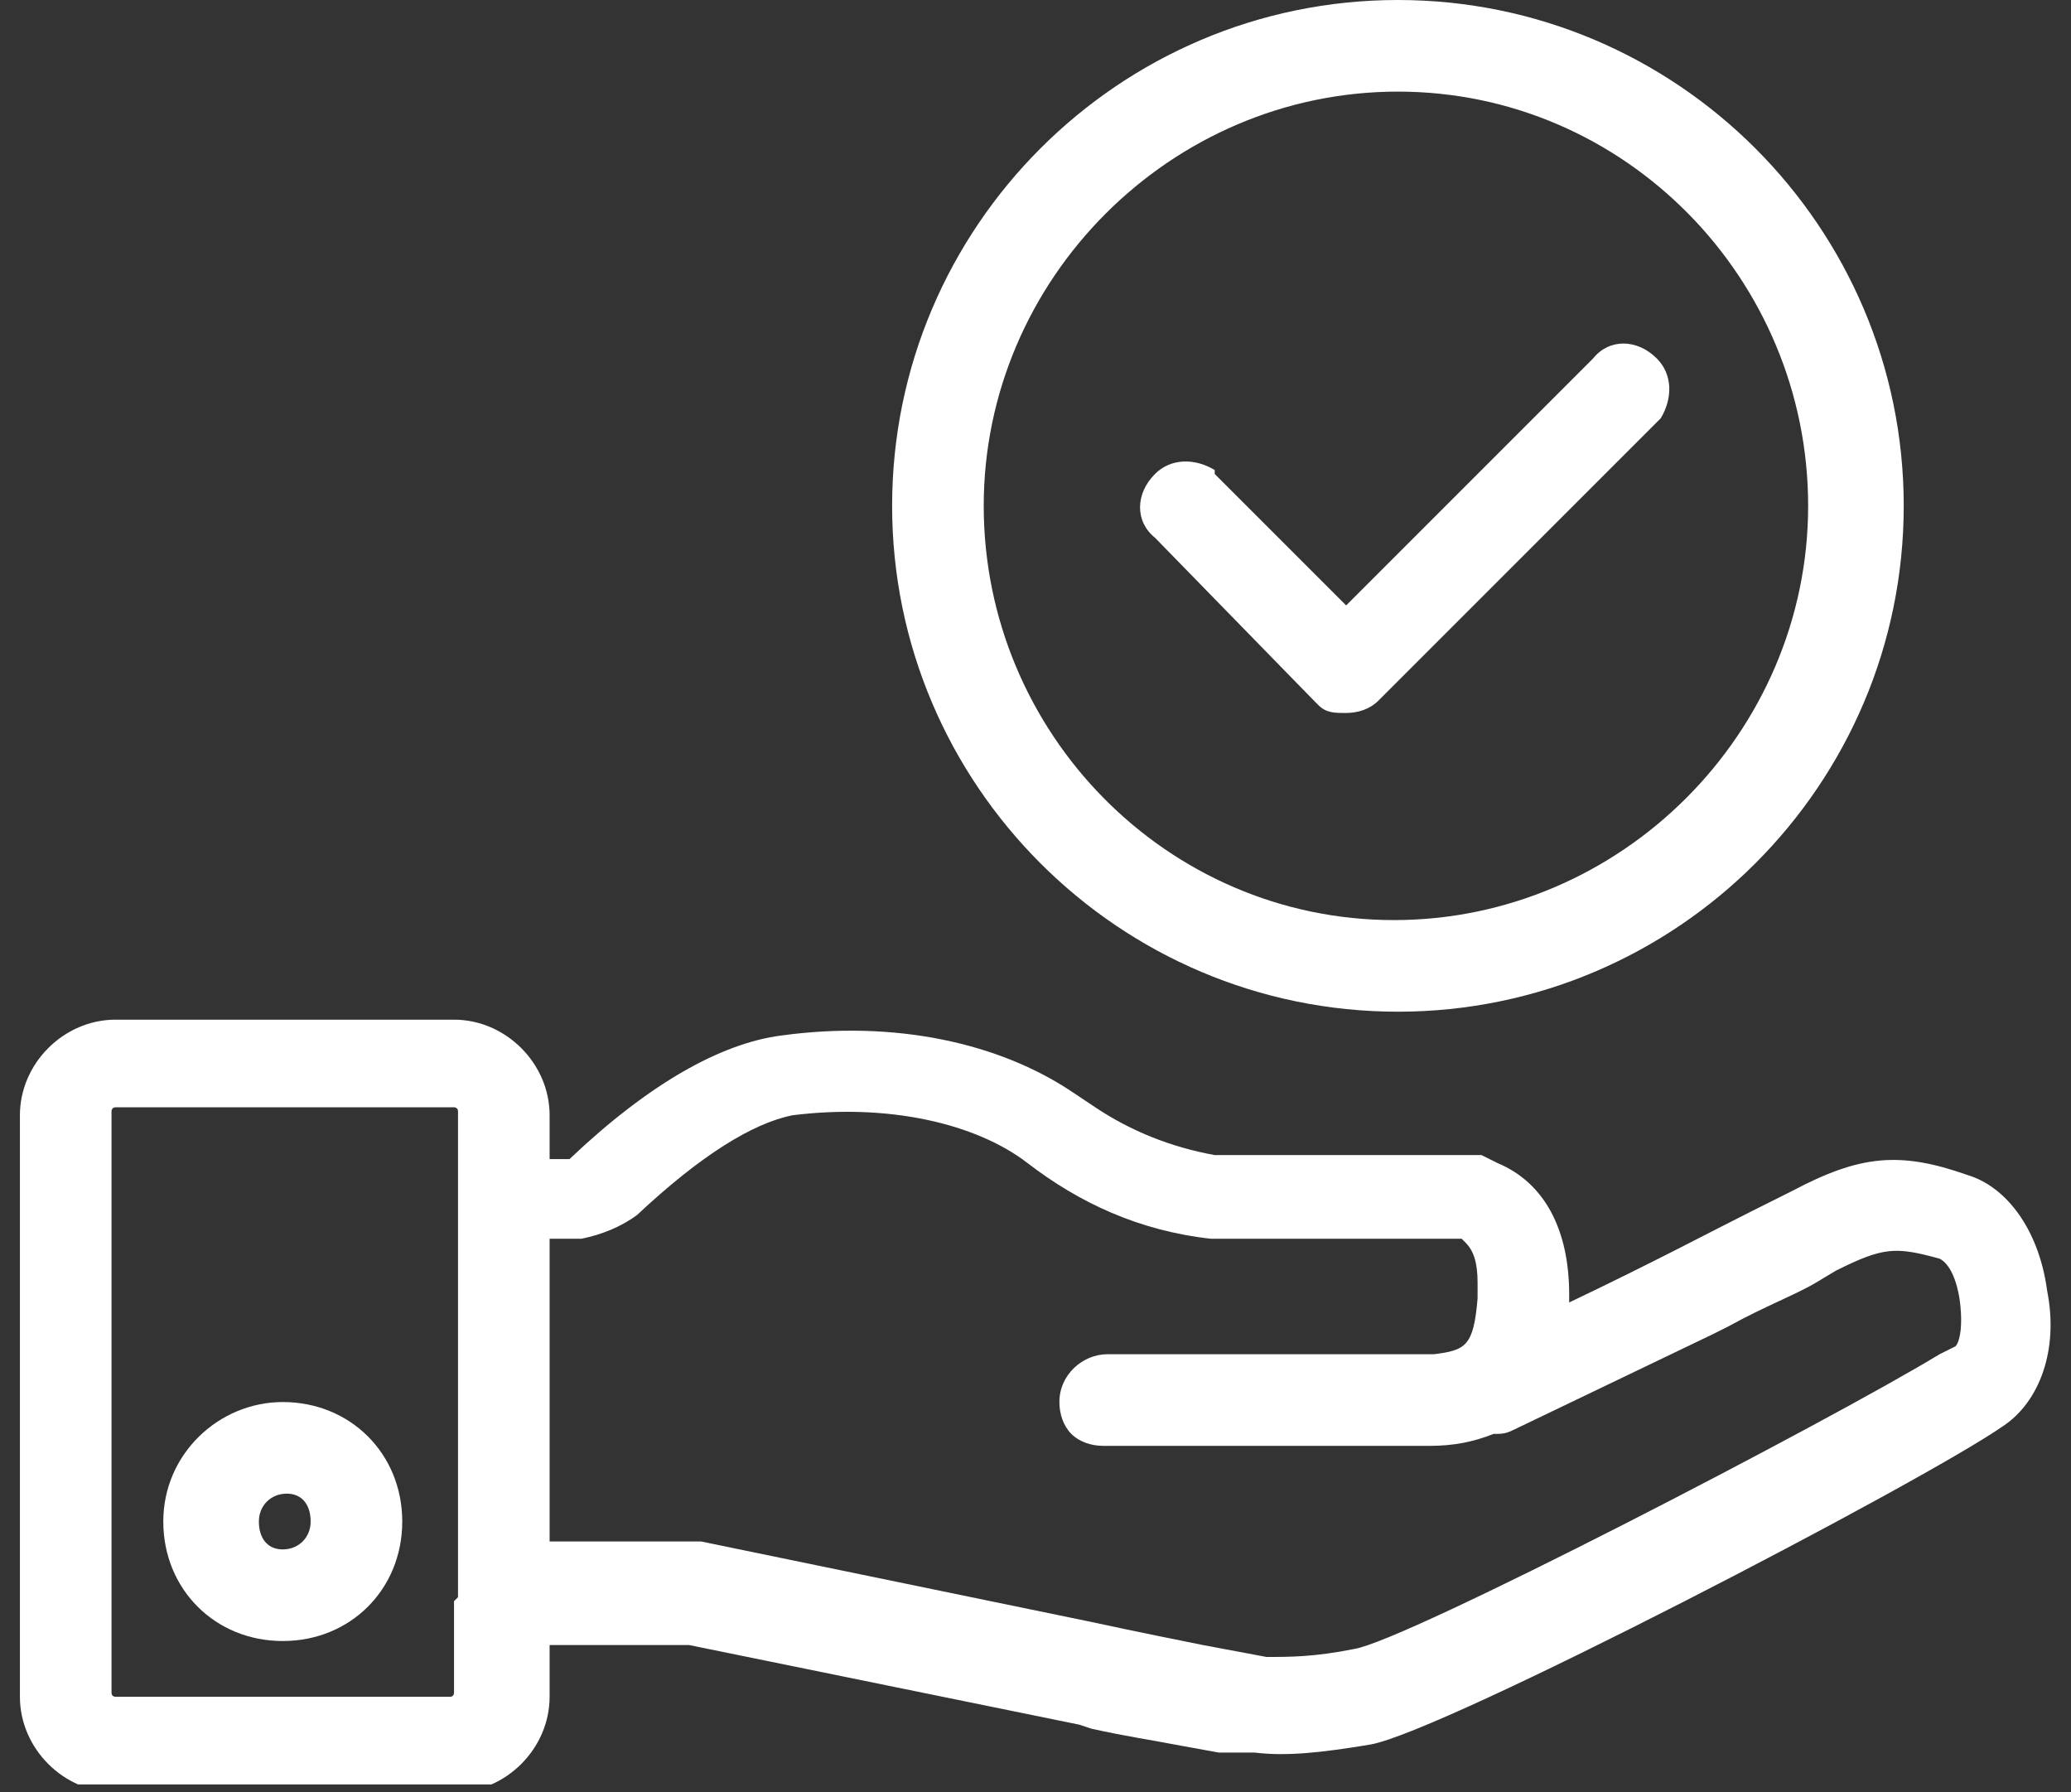 <svg width="52" height="45" viewBox="0 0 52 45" fill="none" xmlns="http://www.w3.org/2000/svg">
<rect x="0" y="0" width="52" height="45" fill="#333333" stroke="none"/>
<g clip-path="url(#clip0_1083_31420)">
<path d="M33 17.6L33.1 17.7C33.3 17.9 33.5 17.9 33.8 17.9C34.1 17.9 34.4 17.8 34.6 17.6L41.6 10.6L41.7 10.5C42 10 42 9.4 41.6 9C41.1 8.5 40.4 8.5 40 9L33.8 15.2L30.5 11.9V11.8C30 11.5 29.4 11.5 29 11.9C28.5 12.4 28.5 13.1 29 13.5L33 17.6Z" fill="white"/>
<path d="M7.1 35.2C5.5 35.2 4.1 36.5 4.1 38.2C4.1 39.9 5.4 41.2 7.1 41.2C8.8 41.2 10.1 39.9 10.1 38.2C10.1 36.5 8.8 35.2 7.1 35.2ZM7.8 38.2C7.8 38.6 7.5 38.9 7.1 38.9C6.7 38.9 6.5 38.6 6.5 38.2C6.5 37.8 6.8 37.5 7.2 37.5C7.6 37.5 7.8 37.8 7.8 38.2Z" fill="white"/>
<path d="M35.1 25.4C42.1 25.4 47.8 19.7 47.8 12.7C47.8 5.7 42.1 0 35.1 0C28.1 0 22.4 5.7 22.4 12.7C22.4 19.7 28.1 25.4 35.1 25.4ZM24.7 12.7C24.7 7 29.4 2.3 35.1 2.3C40.8 2.3 45.4 7 45.4 12.7C45.4 18.4 40.7 23.1 35 23.1C29.3 23.1 24.7 18.4 24.7 12.7Z" fill="white"/>
<path d="M51.4 32.4C51.2 30.9 50.4 29.8 49.4 29.5C47.7 28.9 46.7 29 45 29.9L44 30.4C43 30.9 41.5 31.7 39.4 32.7C39.4 32.6 39.4 32.6 39.4 32.5C39.4 30.9 38.8 29.7 37.6 29.2L37.2 29H30.9H30.5C29.4 28.8 28.4 28.4 27.5 27.8L26.9 27.4C25.1 26.2 22.5 25.6 19.6 26C18.1 26.2 16.3 27.2 14.3 29.1H13.8V28C13.8 26.7 12.7 25.6 11.4 25.6H2.9C1.6 25.6 0.5 26.7 0.5 28V42.6C0.5 43.9 1.6 45 2.9 45H11.4C12.7 45 13.8 43.9 13.8 42.6V41.3H17.3L27.1 43.3L27.4 43.4C28.3 43.6 29 43.7 29.5 43.8L30.6 44C30.7 44 30.8 44 30.9 44H31.5C32.3 44.1 33.2 44 34.4 43.8C36.2 43.5 48.3 37.2 50.3 35.8C51.2 35.2 51.7 33.9 51.4 32.4ZM36 34H34.9C33.5 34 31.1 34 27.8 34C27.2 34 26.6 34.5 26.6 35.2C26.6 35.5 26.7 35.8 26.9 36C27.1 36.2 27.4 36.3 27.7 36.3H33.7H34C34.8 36.3 35.5 36.3 35.9 36.3C36.5 36.3 37 36.2 37.5 36C37.7 36 37.8 36 38 35.9L43 33.5L43.4 33.3C44.3 32.8 45.1 32.5 45.6 32.2L46.1 31.9C47.3 31.3 47.6 31.3 48.7 31.6C48.9 31.7 49.1 32 49.2 32.6C49.3 33.3 49.2 33.7 49.1 33.8L48.7 34C45.9 35.7 35.3 41.2 34 41.4C33 41.6 32.4 41.6 31.8 41.6L30.2 41.3C29.7 41.2 28.7 41 27.3 40.7L17.6 38.7H13.8V31.1H14.6C15.1 31 15.6 30.8 16 30.5C17.6 29 18.9 28.2 19.9 28C22.3 27.7 24.5 28.2 25.8 29.2C27.1 30.2 28.6 30.9 30.4 31.1H30.8H36.7L36.8 31.2C37 31.4 37.1 31.7 37.1 32.2V32.6C37 33.8 36.8 33.9 36 34ZM11.4 40.2V42.5C11.4 42.5 11.4 42.6 11.3 42.6H2.9C2.9 42.6 2.8 42.6 2.8 42.5V27.9C2.8 27.9 2.8 27.8 2.9 27.8H11.4C11.4 27.8 11.5 27.8 11.5 27.9V39.9C11.5 40 11.5 40 11.5 40.1L11.4 40.2Z" fill="white"/>
</g>
<defs>
<clipPath id="clip0_1083_31420">
<rect width="51" height="44.8" fill="white" transform="translate(0.5)"/>
</clipPath>
</defs>
</svg>
